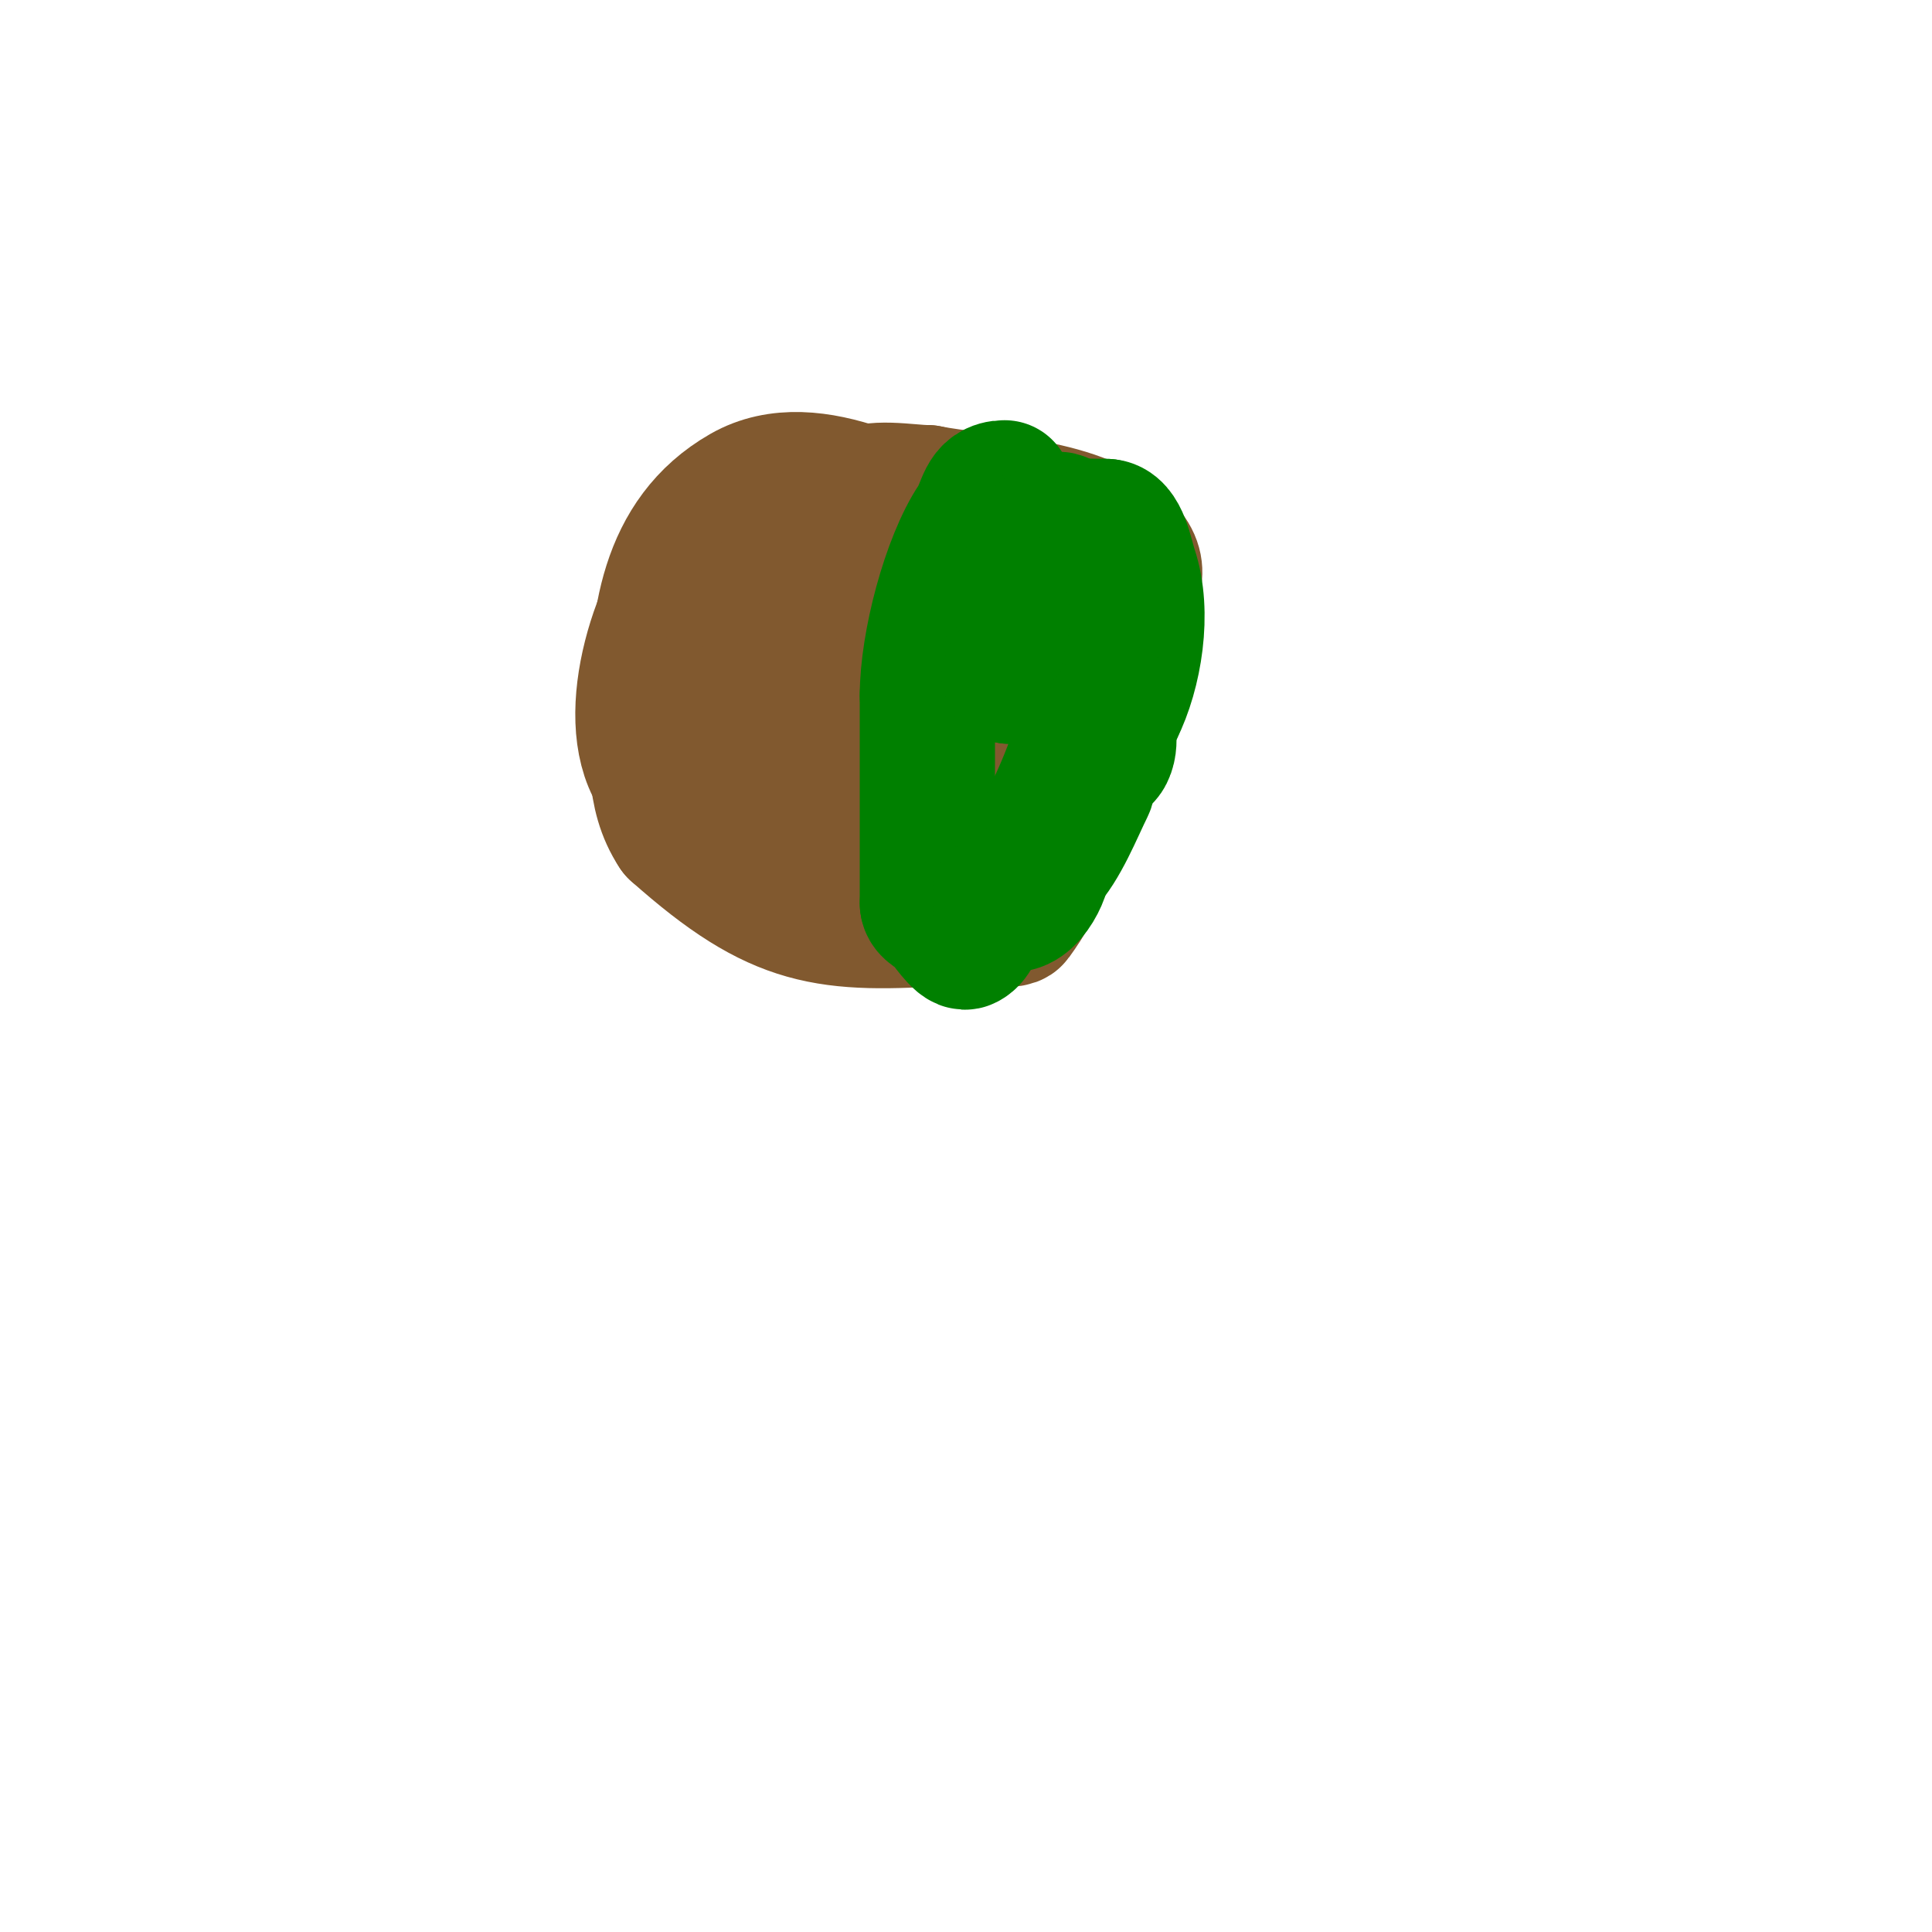 <svg viewBox='0 0 400 400' version='1.1' xmlns='http://www.w3.org/2000/svg' xmlns:xlink='http://www.w3.org/1999/xlink'><g fill='none' stroke='#81592f' stroke-width='28' stroke-linecap='round' stroke-linejoin='round'><path d='M146,114c-9.45,9.45 -17.364,34.217 -10,46c2.473,3.957 26.872,14.936 31,17c8.309,4.154 25.915,12.482 36,8c11.478,-5.101 16,-31.981 16,-43'/><path d='M219,142c0,-4.918 1.744,-14.427 -1,-19c-3.46,-5.766 -11.386,-8.559 -17,-11c-12.835,-5.58 -32.621,-18.217 -47,-10c-16.225,9.272 -18,27.389 -18,44c0,9.122 -1.053,18.42 4,26'/><path d='M140,172c21.276,18.912 31.097,19.727 57,18c0.902,-0.06 12.305,0.955 13,0c5.395,-7.418 6.284,-11.852 9,-20c4.947,-14.842 14,-27.202 14,-43c0,-5.254 4.354,-7.92 0,-13c-8.326,-9.714 -29.647,-9.729 -41,-12'/><path d='M192,102c-3.859,0 -11.88,-1.64 -15,1c-13.594,11.503 -37.11,39.78 -27,60c6.939,13.878 24.977,27.219 39,16'/><path d='M189,179c3.333,-19.333 7.136,-38.592 10,-58c0.83,-5.627 -12.28,-10.744 -16,-10c-3.815,0.763 -6.214,9.444 -7,12c-3.541,11.509 -6.11,26.215 6,34c0.416,0.267 16.53,7.47 19,5c10.515,-10.515 1.208,-33.617 -14,-35c-8.174,-0.743 -26.163,12.122 -34,18'/><path d='M153,145c0,7.047 4.253,13.64 12,7c1.977,-1.694 3.159,-7.841 5,-6c1.175,1.175 6,11.146 6,9'/><path d='M176,155c-8.11,-4.055 -17.203,-5.801 -26,-8'/></g>
<g fill='none' stroke='#008000' stroke-width='28' stroke-linecap='round' stroke-linejoin='round'><path d='M208,101c-4.23,0 -3.932,3.898 -6,7c-5.471,8.206 -10,25.39 -10,36'/><path d='M192,144c0,13.903 0,29.456 0,43'/><path d='M192,187c0,1.414 2,2 3,3c0.787,0.787 3.868,5.566 5,5c3.493,-1.747 2.033,-10 7,-10'/><path d='M207,185c8.14,-8.14 19,-31.577 19,-44'/><path d='M226,141c0,-8.63 2.732,-25.268 -3,-31'/><path d='M223,110c-1.346,0 -3.185,-3.815 -5,-2c-4.341,4.341 -9,26.034 -9,32'/><path d='M209,140c5.362,-5.362 2.177,-27.089 8,-30c2.898,-1.449 7.717,-1 12,-1'/><path d='M229,109c3.139,0 4.05,6.149 5,9c2.929,8.787 0.944,21.111 -3,29'/><path d='M231,147c-2.762,2.762 -0.459,5.919 -2,9c-0.793,1.585 -3.214,1.821 -4,3c-0.666,0.999 0.533,2.934 0,4c-2.209,4.417 -5.266,12.266 -9,16'/><path d='M216,179c0,2.831 -4.543,11.457 -9,7'/></g>
</svg>